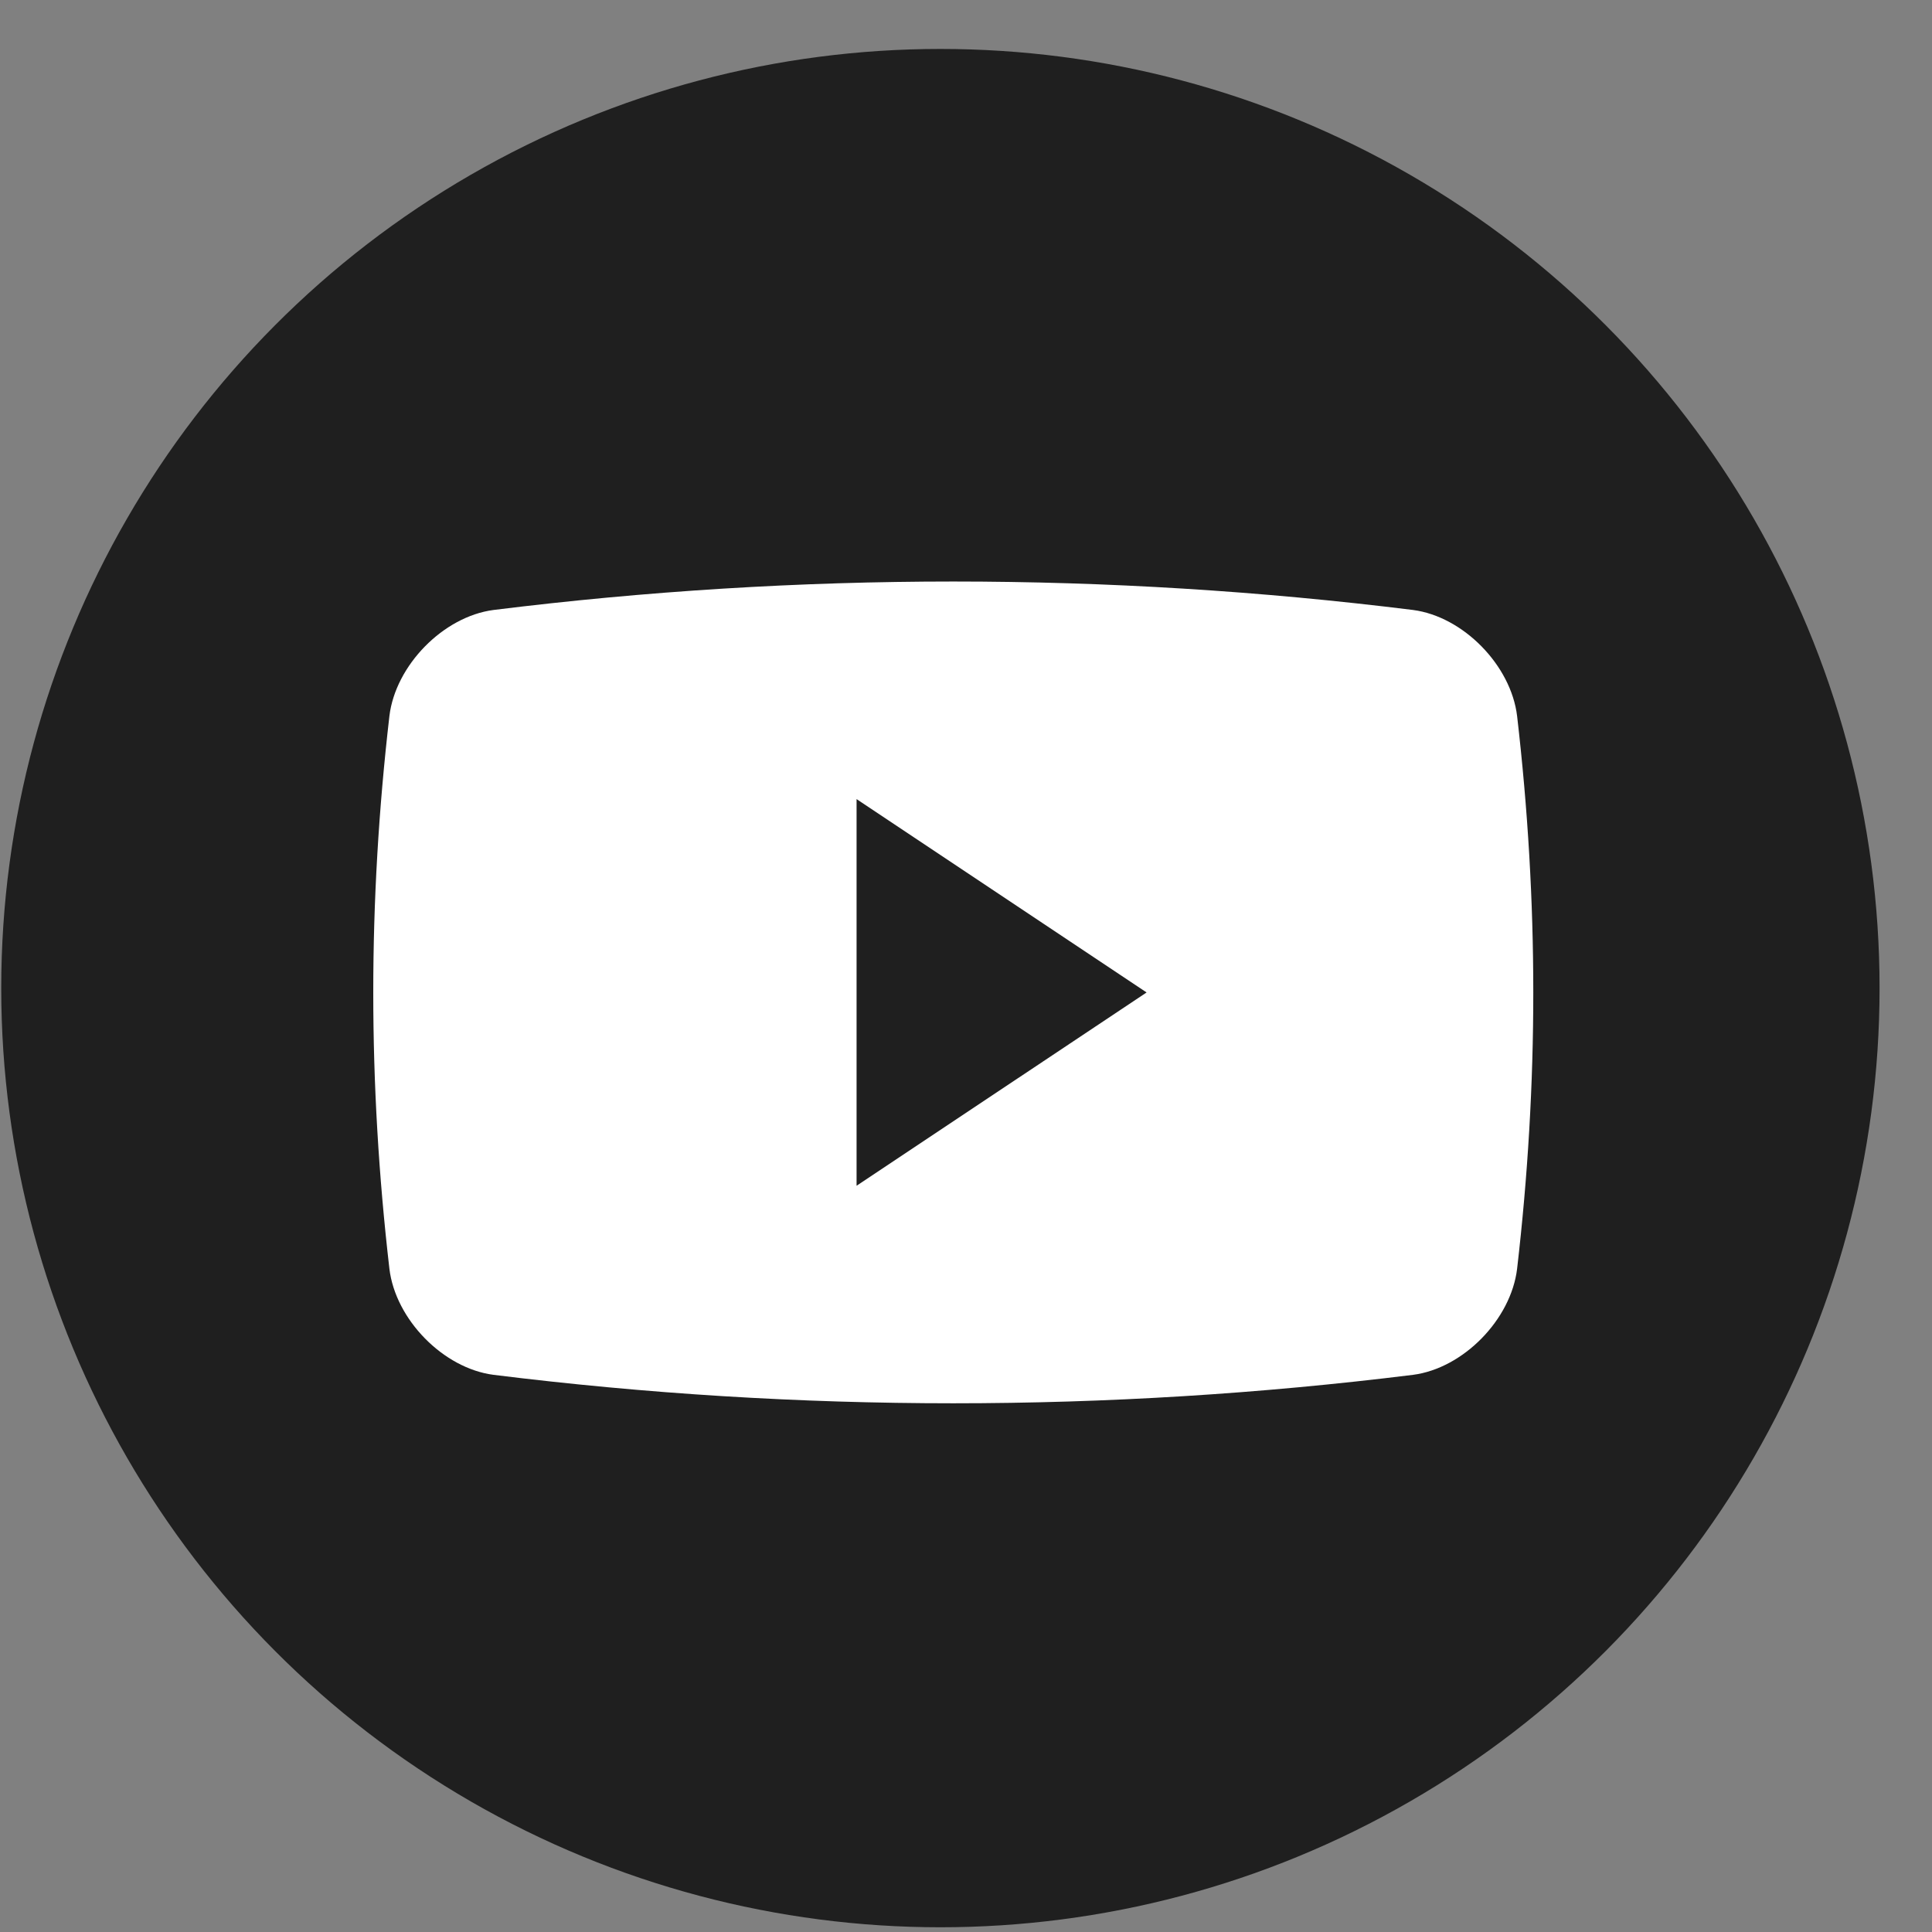 <?xml version="1.0" encoding="UTF-8"?> <svg xmlns="http://www.w3.org/2000/svg" width="36" height="36" viewBox="0 0 36 36" fill="none"><rect x="0" y="0" width="36" height="36" fill="#808080" stroke="none"/><circle cx="17.523" cy="18.412" r="17.5" fill="#1F1F1F"></circle><path d="M28.269 13.342C28.155 12.396 27.264 11.488 26.33 11.366C20.64 10.659 14.885 10.659 9.196 11.366C8.262 11.488 7.37 12.396 7.256 13.342C6.855 16.811 6.855 20.174 7.256 23.642C7.37 24.589 8.262 25.497 9.196 25.618C14.885 26.325 20.64 26.325 26.33 25.618C27.264 25.497 28.155 24.589 28.269 23.642C28.671 20.175 28.671 16.811 28.269 13.342ZM15.961 22.095V14.89L21.365 18.493L15.961 22.095Z" fill="white"></path></svg> 